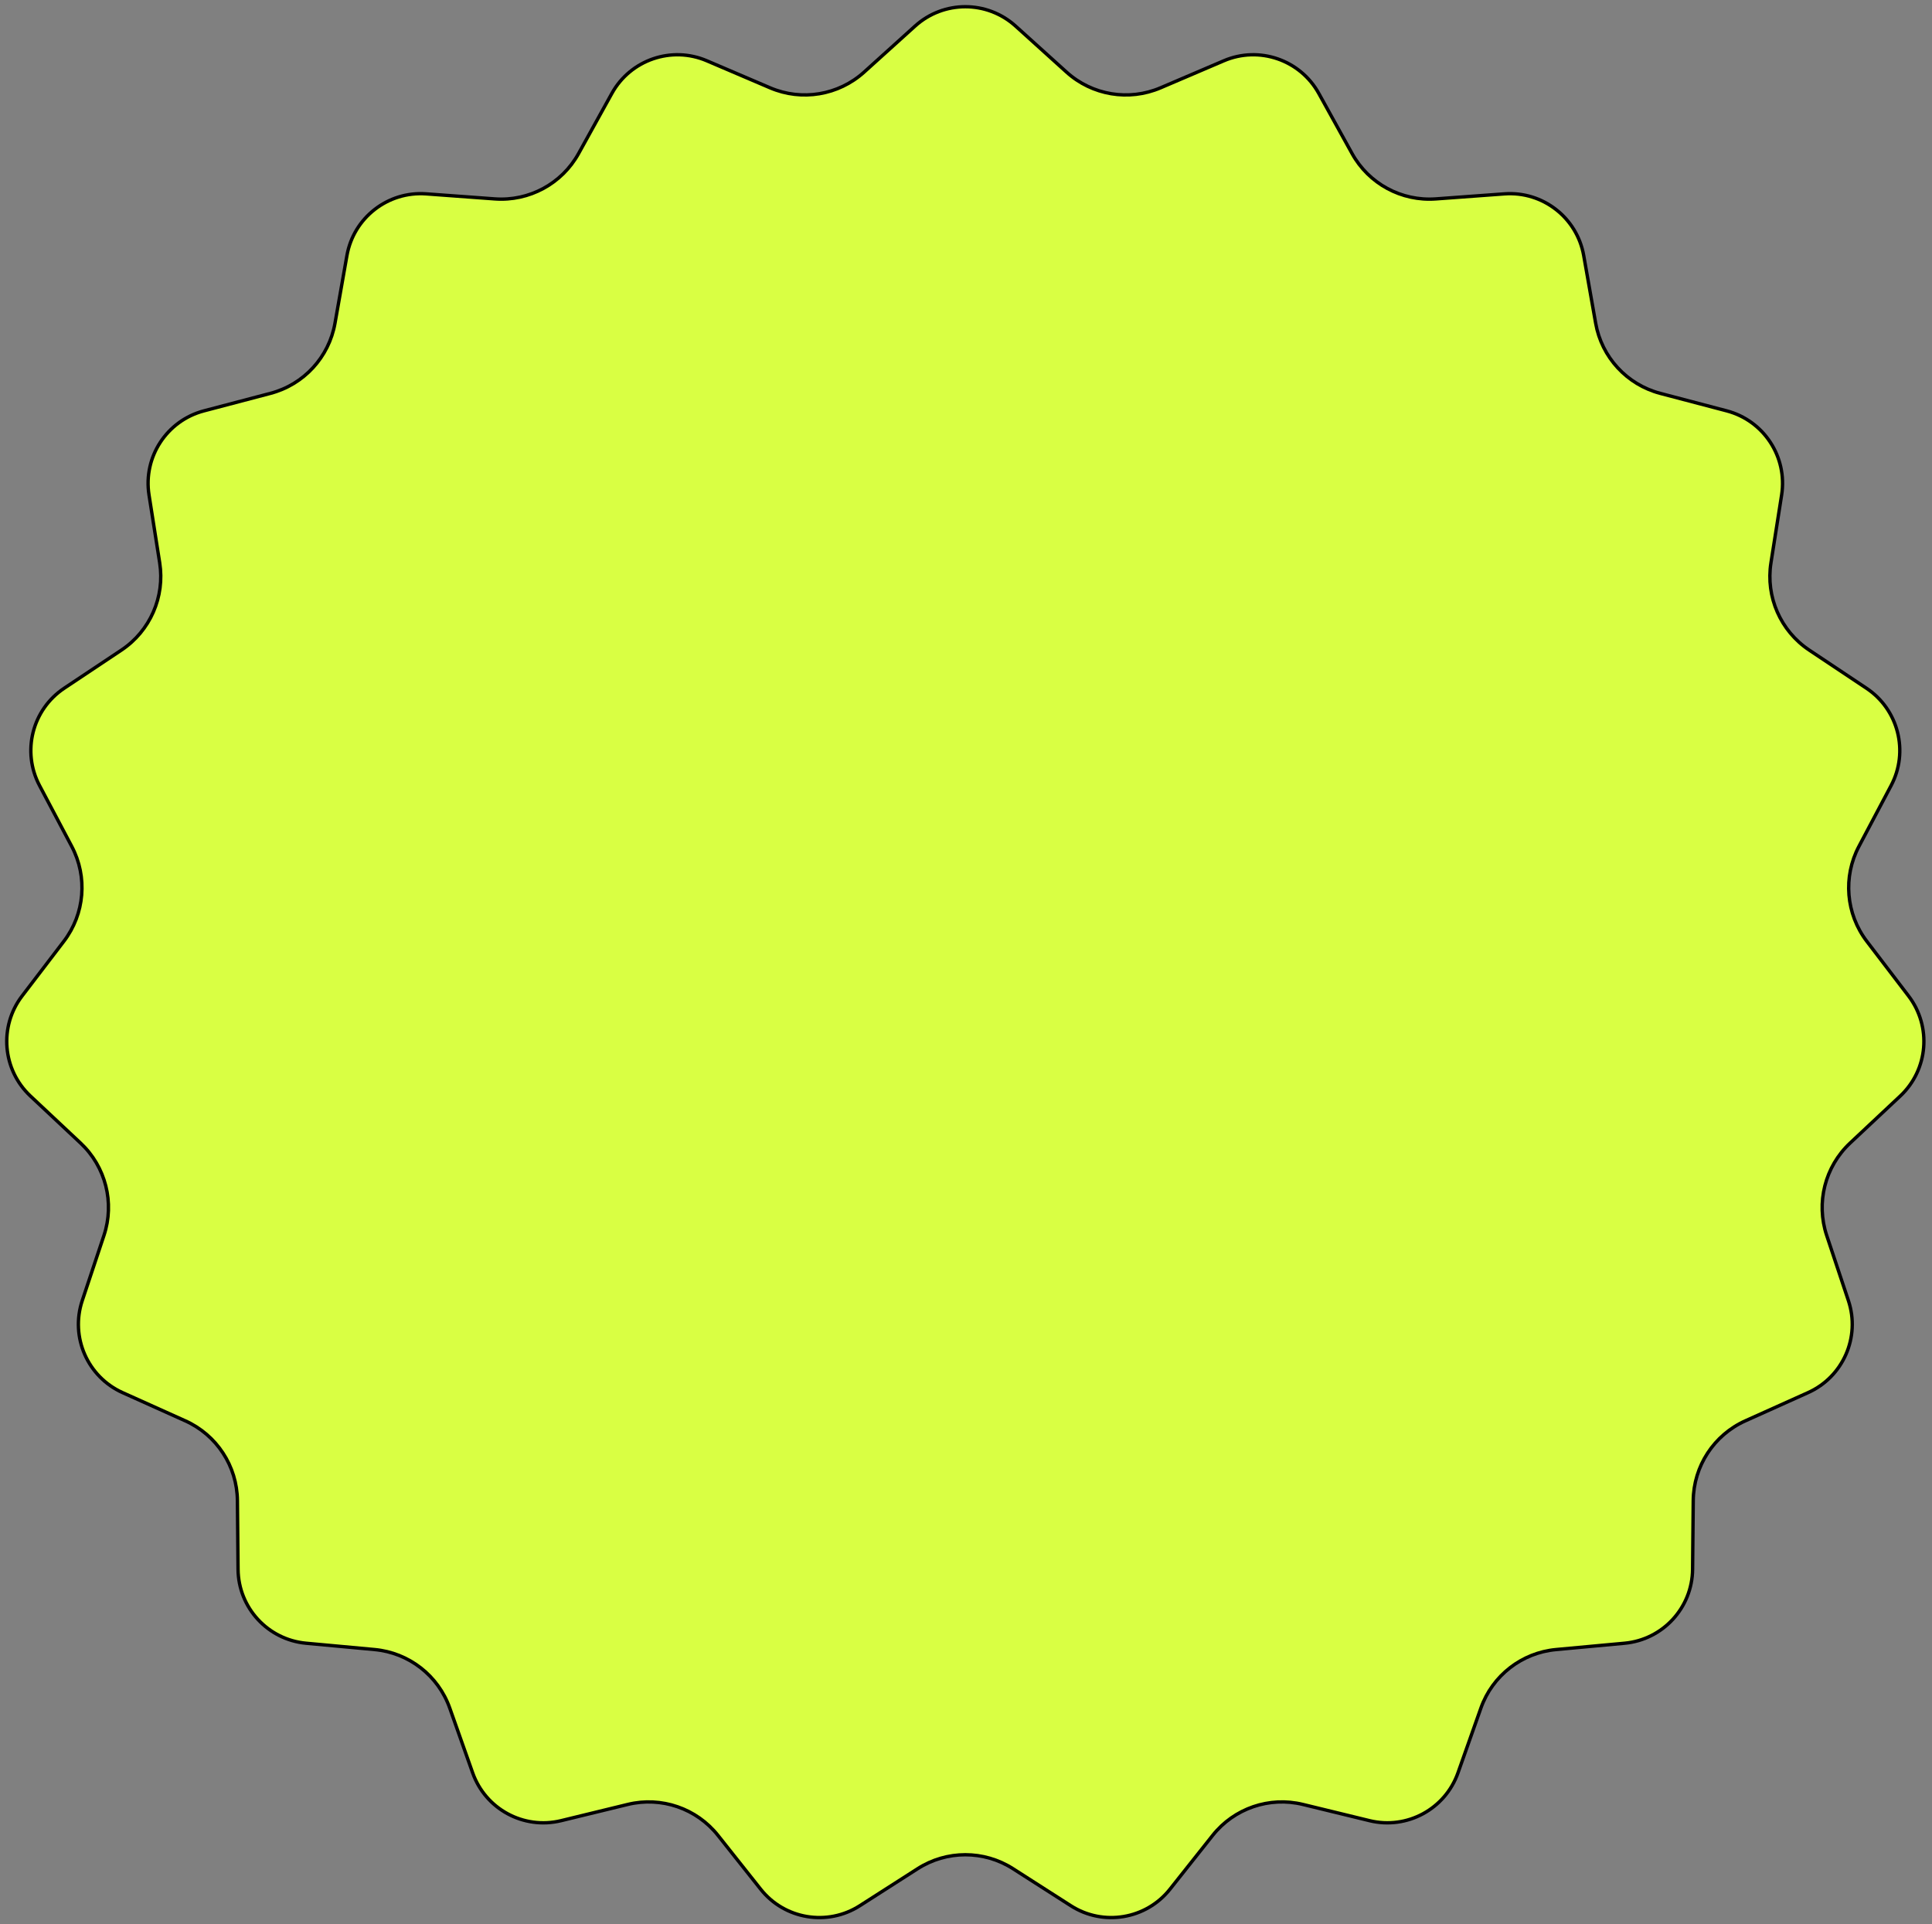 <?xml version="1.0" encoding="UTF-8"?> <svg xmlns="http://www.w3.org/2000/svg" width="260" height="259" viewBox="0 0 260 259" fill="none"><rect x="0" y="0" width="260" height="259" fill="#808080" stroke="none"/> <path d="M123.149 3.507C126.988 0.038 132.829 0.038 136.669 3.507L143.532 9.708C146.976 12.82 151.916 13.644 156.184 11.819L164.689 8.183C169.446 6.148 174.971 8.045 177.476 12.573L181.954 20.666C184.201 24.728 188.606 27.111 193.235 26.771L202.46 26.093C207.62 25.714 212.23 29.302 213.129 34.397L214.737 43.506C215.543 48.078 218.935 51.762 223.424 52.944L232.369 55.298C237.373 56.614 240.568 61.505 239.764 66.616L238.327 75.753C237.605 80.339 239.617 84.925 243.479 87.5L251.175 92.631C255.48 95.501 256.914 101.164 254.494 105.737L250.168 113.913C247.997 118.016 248.41 123.007 251.227 126.696L256.84 134.048C259.98 138.161 259.498 143.982 255.724 147.522L248.977 153.85C245.591 157.025 244.362 161.88 245.828 166.284L248.75 175.06C250.384 179.969 248.038 185.319 243.319 187.441L234.883 191.236C230.65 193.14 227.911 197.332 227.868 201.974L227.781 211.223C227.733 216.397 223.777 220.695 218.625 221.17L209.414 222.02C204.792 222.446 200.84 225.522 199.292 229.899L196.207 238.619C194.481 243.497 189.344 246.277 184.317 245.054L175.329 242.866C170.819 241.769 166.082 243.395 163.197 247.031L157.448 254.278C154.232 258.331 148.47 259.292 144.112 256.503L136.322 251.516C132.413 249.013 127.405 249.013 123.495 251.516L115.705 256.503C111.347 259.292 105.585 258.331 102.369 254.278L96.62 247.031C93.735 243.395 88.998 241.769 84.488 242.866L75.501 245.054C70.473 246.277 65.336 243.497 63.61 238.619L60.526 229.899C58.977 225.522 55.025 222.446 50.403 222.02L41.193 221.17C36.04 220.695 32.084 216.397 32.036 211.223L31.95 201.974C31.906 197.332 29.167 193.14 24.934 191.236L16.498 187.441C11.779 185.319 9.433 179.969 11.067 175.06L13.989 166.284C15.455 161.88 14.226 157.025 10.84 153.85L4.094 147.522C0.32 143.982 -0.163 138.16 2.977 134.048L8.59 126.696C11.407 123.007 11.821 118.016 9.649 113.913L5.323 105.737C2.903 101.164 4.337 95.501 8.642 92.631L16.338 87.5C20.2 84.925 22.212 80.339 21.491 75.753L20.053 66.616C19.249 61.505 22.444 56.614 27.448 55.298L36.393 52.944C40.882 51.762 44.274 48.078 45.081 43.506L46.688 34.397C47.587 29.302 52.197 25.714 57.357 26.093L66.582 26.771C71.211 27.111 75.616 24.728 77.863 20.666L82.341 12.573C84.846 8.045 90.371 6.148 95.128 8.183L103.633 11.819C107.901 13.644 112.841 12.82 116.285 9.708L123.149 3.507Z" fill="#D9FF43" stroke="black" stroke-width="0.453"></path> </svg> 